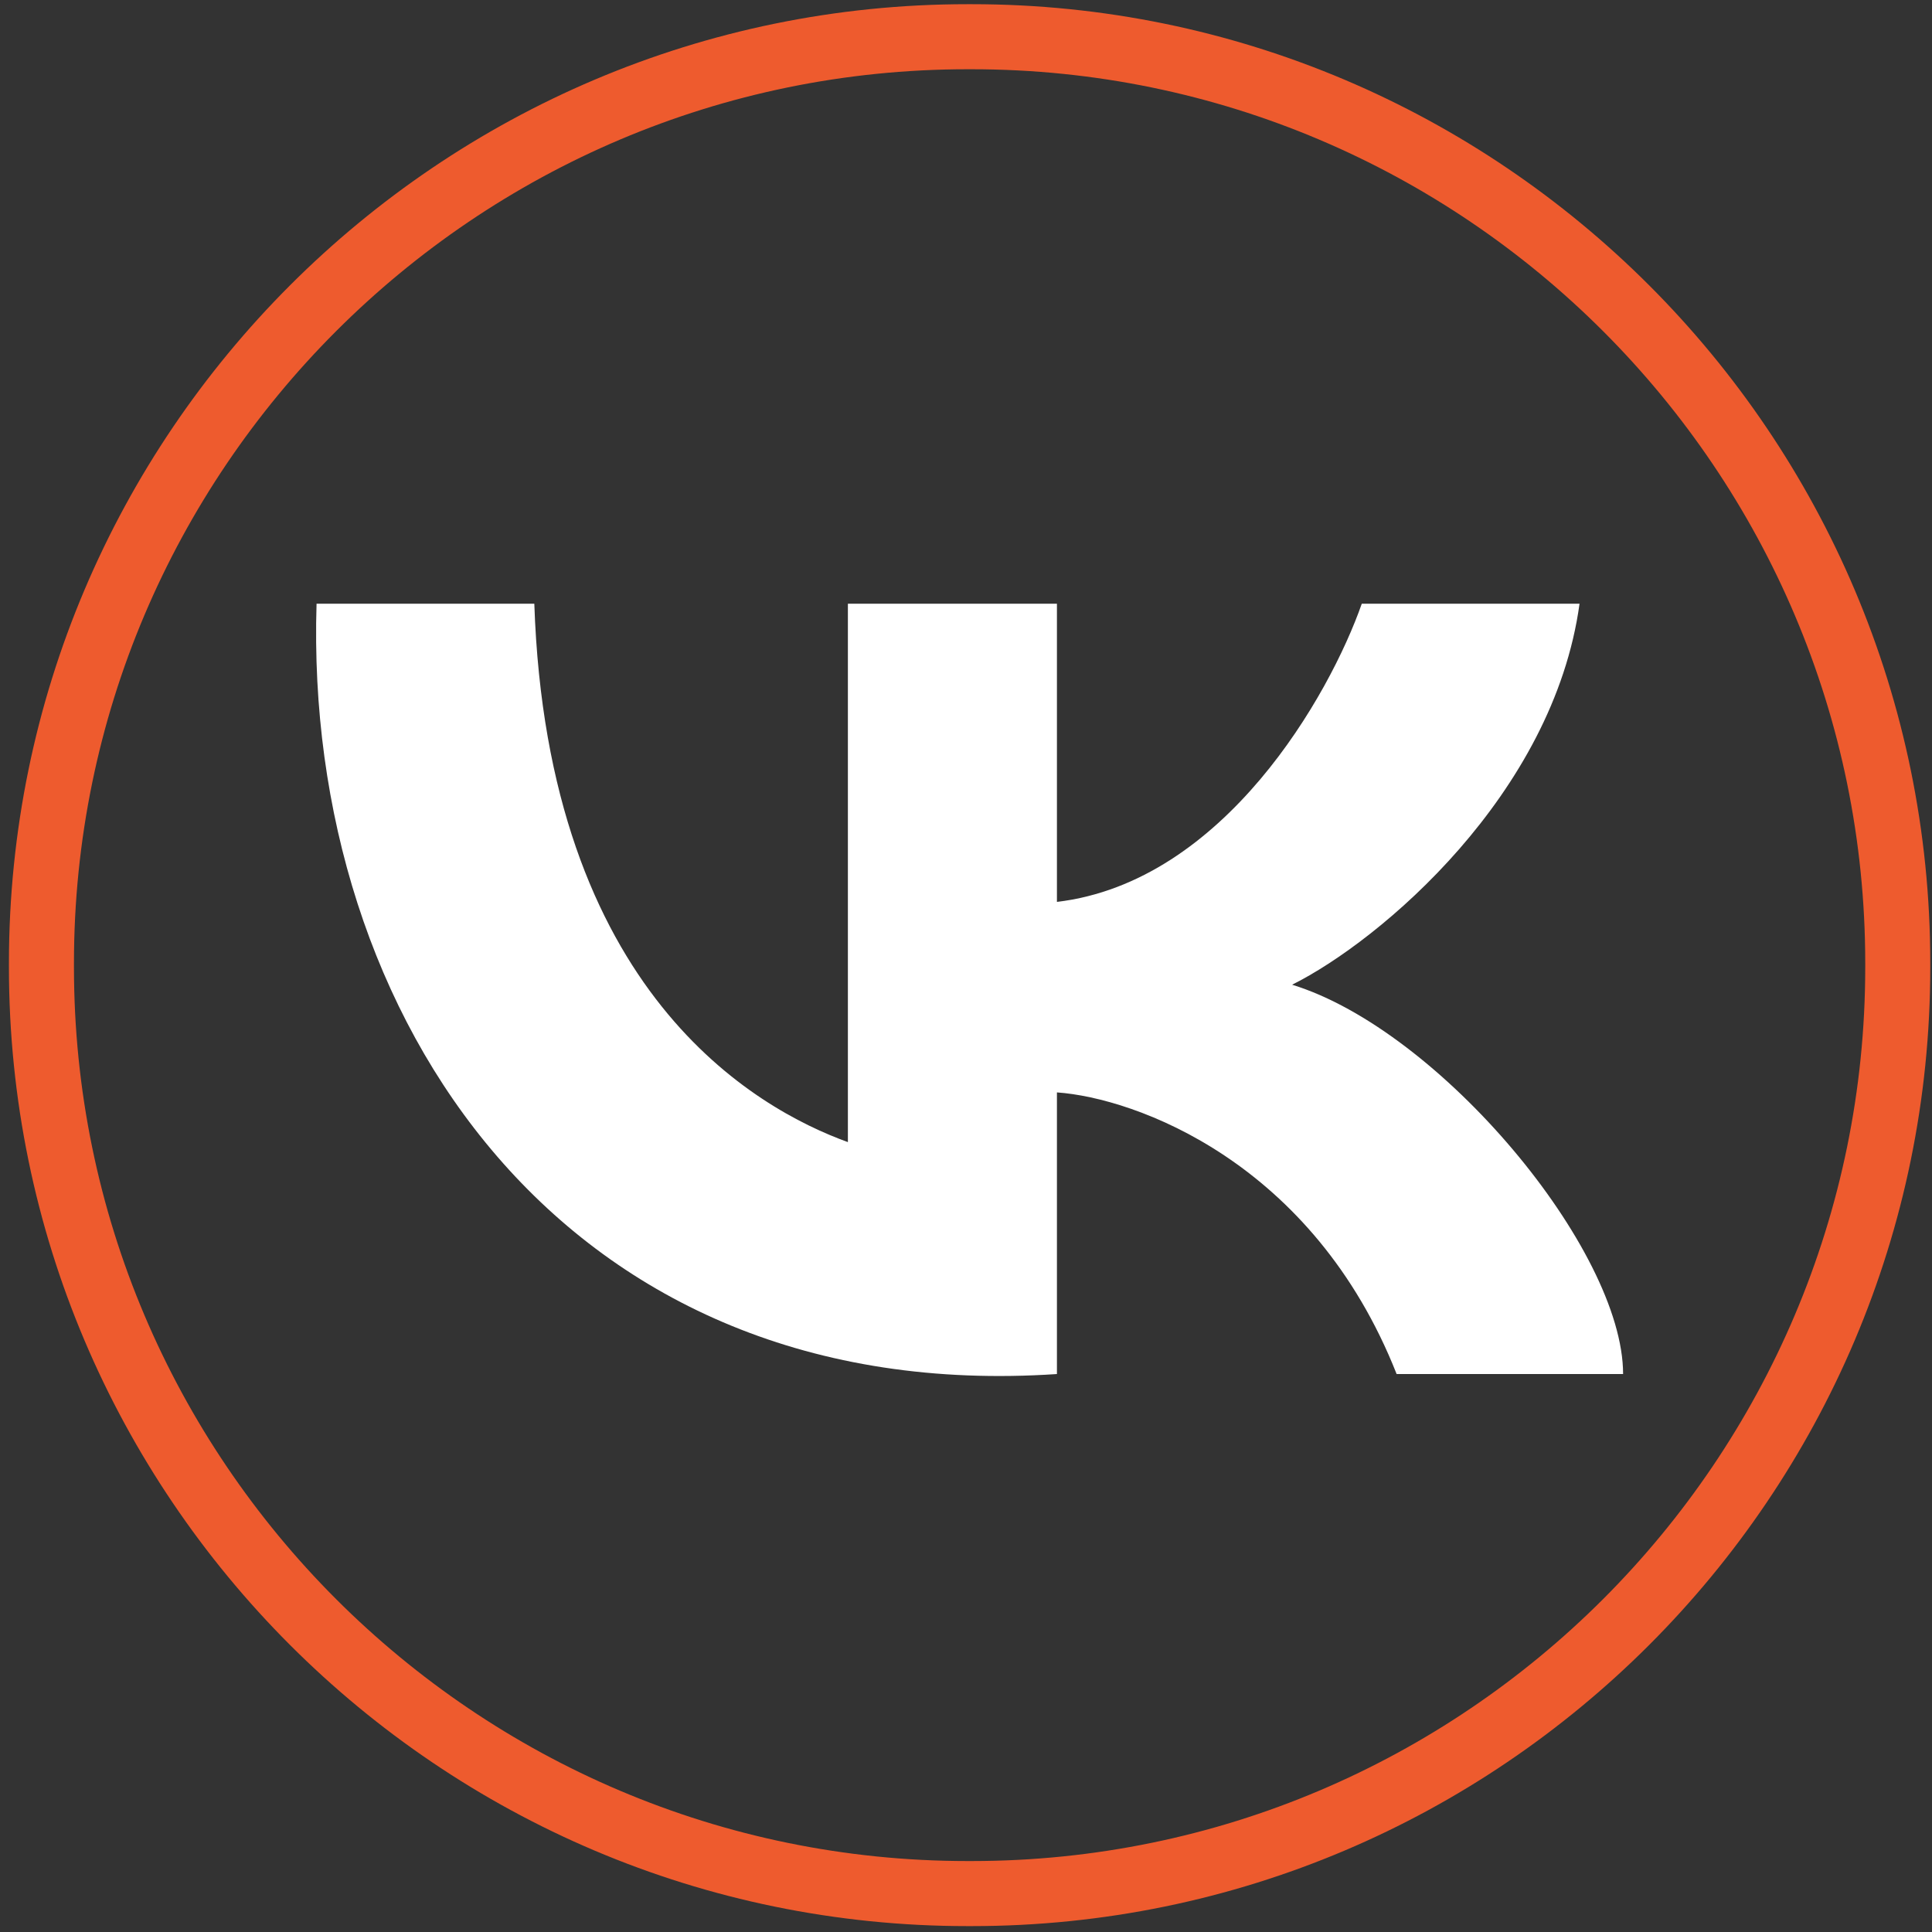 <?xml version="1.0" encoding="UTF-8"?> <svg xmlns="http://www.w3.org/2000/svg" width="164" height="164" viewBox="0 0 164 164" fill="none"><rect x="0" y="0" width="164" height="164" fill="#333333" stroke="none"/><path d="M82.485 163.5H82.126C37.26 163.5 0.758 126.987 0.758 82.107V81.748C0.758 36.869 37.26 0.356 82.126 0.356H82.485C127.351 0.356 163.853 36.869 163.853 81.748V82.107C163.853 126.987 127.351 163.5 82.485 163.5ZM82.126 5.878C40.302 5.878 6.278 39.912 6.278 81.748V82.107C6.278 123.944 40.302 157.977 82.126 157.977H82.485C124.309 157.977 158.333 123.944 158.333 82.107V81.748C158.333 39.912 124.309 5.878 82.485 5.878H82.126Z" fill="#EE5B2E"></path><path d="M71.974 96.949V51.245H89.719V76.558C103.915 74.87 112.886 58.98 115.597 51.245H134.081C131.863 67.417 117.199 79.839 109.682 83.589C122.251 87.457 137.778 106.09 137.778 116.637H118.554C111.456 98.636 96.373 93.199 89.719 92.73V116.637C47.944 119.449 25.763 86.402 26.872 51.245H45.356C46.465 84.292 64.21 94.136 71.974 96.949Z" fill="white"></path></svg> 